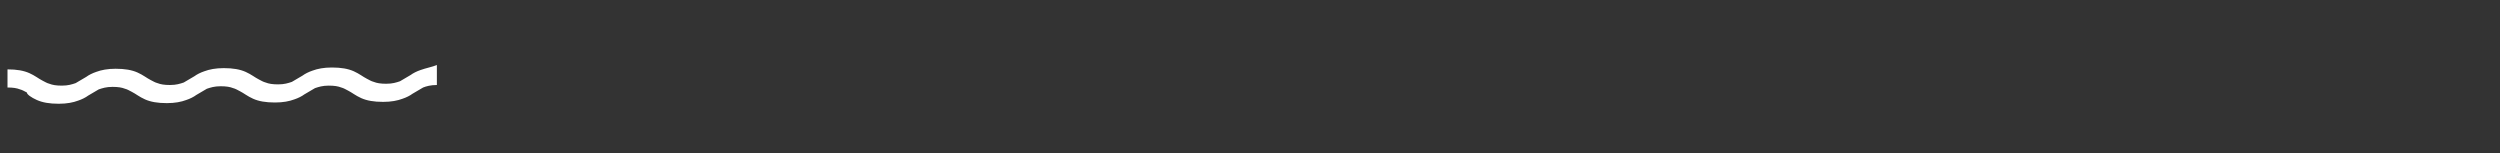 <?xml version="1.0" encoding="utf-8"?>
<!-- Generator: Adobe Illustrator 24.1.0, SVG Export Plug-In . SVG Version: 6.00 Build 0)  -->
<svg version="1.1" id="レイヤー_1" xmlns="http://www.w3.org/2000/svg" xmlns:xlink="http://www.w3.org/1999/xlink" x="0px"
	 y="0px" viewBox="0 0 400 24.5" style="enable-background:new 0 0 400 24.5;" xml:space="preserve">
<rect x="0" y="0" width="400" height="24.5" fill="#333333" stroke="none"/>
<style type="text/css">
	.st0{fill:#FFFFFF;}
</style>
<g>
	<g>
		<g>
			<path class="st0" d="M67.3,11.2c-0.6,0.2-1.2,0.5-1.6,0.8c-0.7,0.4-1.2,0.7-1.7,1c-0.6,0.2-1.2,0.4-2.2,0.4c-0.9,0-1.5-0.1-2-0.3
				c-0.4-0.1-0.7-0.3-1.1-0.5c-0.6-0.3-1.2-0.8-2.1-1.2c-0.9-0.4-2-0.6-3.5-0.6c-1.3,0-2.3,0.2-3.1,0.5c-0.6,0.2-1.2,0.5-1.6,0.8
				c-0.7,0.4-1.2,0.7-1.7,1c-0.6,0.2-1.2,0.4-2.2,0.4c-0.9,0-1.5-0.1-2-0.3c-0.4-0.1-0.7-0.3-1.1-0.5c-0.6-0.3-1.2-0.8-2.1-1.2
				c-0.9-0.4-2-0.6-3.5-0.6c-1.3,0-2.3,0.2-3.1,0.5c-0.6,0.2-1.2,0.5-1.6,0.8c-0.7,0.4-1.2,0.7-1.7,1c-0.6,0.2-1.2,0.4-2.2,0.4
				c-0.9,0-1.5-0.1-2-0.3c-0.4-0.1-0.7-0.3-1.1-0.5c-0.6-0.3-1.2-0.8-2.1-1.2c-0.9-0.4-2-0.6-3.5-0.6c-1.3,0-2.3,0.2-3.1,0.5
				c-0.6,0.2-1.2,0.5-1.6,0.8c-0.7,0.4-1.2,0.7-1.7,1c-0.6,0.2-1.2,0.4-2.2,0.4c-0.9,0-1.5-0.1-2-0.3c-0.4-0.1-0.7-0.3-1.1-0.5
				c-0.6-0.3-1.2-0.8-2.1-1.2c-0.9-0.4-2-0.6-3.5-0.6V14c0.9,0,1.5,0.1,2,0.3c0.4,0.1,0.7,0.3,1.1,0.5C4.3,15.1,5,15.6,5.9,16
				c0.9,0.4,2,0.6,3.5,0.6c1.3,0,2.3-0.2,3.1-0.5c0.6-0.2,1.2-0.5,1.6-0.8c0.7-0.4,1.2-0.7,1.7-1c0.6-0.2,1.2-0.4,2.2-0.4
				c0.9,0,1.5,0.1,2,0.3c0.4,0.1,0.7,0.3,1.1,0.5c0.6,0.3,1.2,0.8,2.1,1.2c0.9,0.4,2,0.6,3.5,0.6c1.3,0,2.3-0.2,3.1-0.5
				c0.6-0.2,1.2-0.5,1.6-0.8c0.7-0.4,1.2-0.7,1.7-1c0.6-0.2,1.2-0.4,2.2-0.4c0.9,0,1.5,0.1,2,0.3c0.4,0.1,0.7,0.3,1.1,0.5
				c0.6,0.3,1.2,0.8,2.1,1.2c0.9,0.4,2,0.6,3.5,0.6c1.3,0,2.3-0.2,3.1-0.5c0.6-0.2,1.2-0.5,1.6-0.8c0.7-0.4,1.2-0.7,1.7-1
				c0.6-0.2,1.2-0.4,2.2-0.4c0.9,0,1.5,0.1,2,0.3c0.4,0.1,0.7,0.3,1.1,0.5c0.6,0.3,1.2,0.8,2.1,1.2c0.9,0.4,2,0.6,3.5,0.6
				c1.3,0,2.3-0.2,3.1-0.5c0.6-0.2,1.2-0.5,1.6-0.8c0.7-0.4,1.2-0.7,1.7-1c0.5-0.2,1.2-0.4,2.2-0.4v-3.2
				C69.2,10.7,68.1,10.9,67.3,11.2z"/>
		</g>
	</g>
</g>
</svg>
